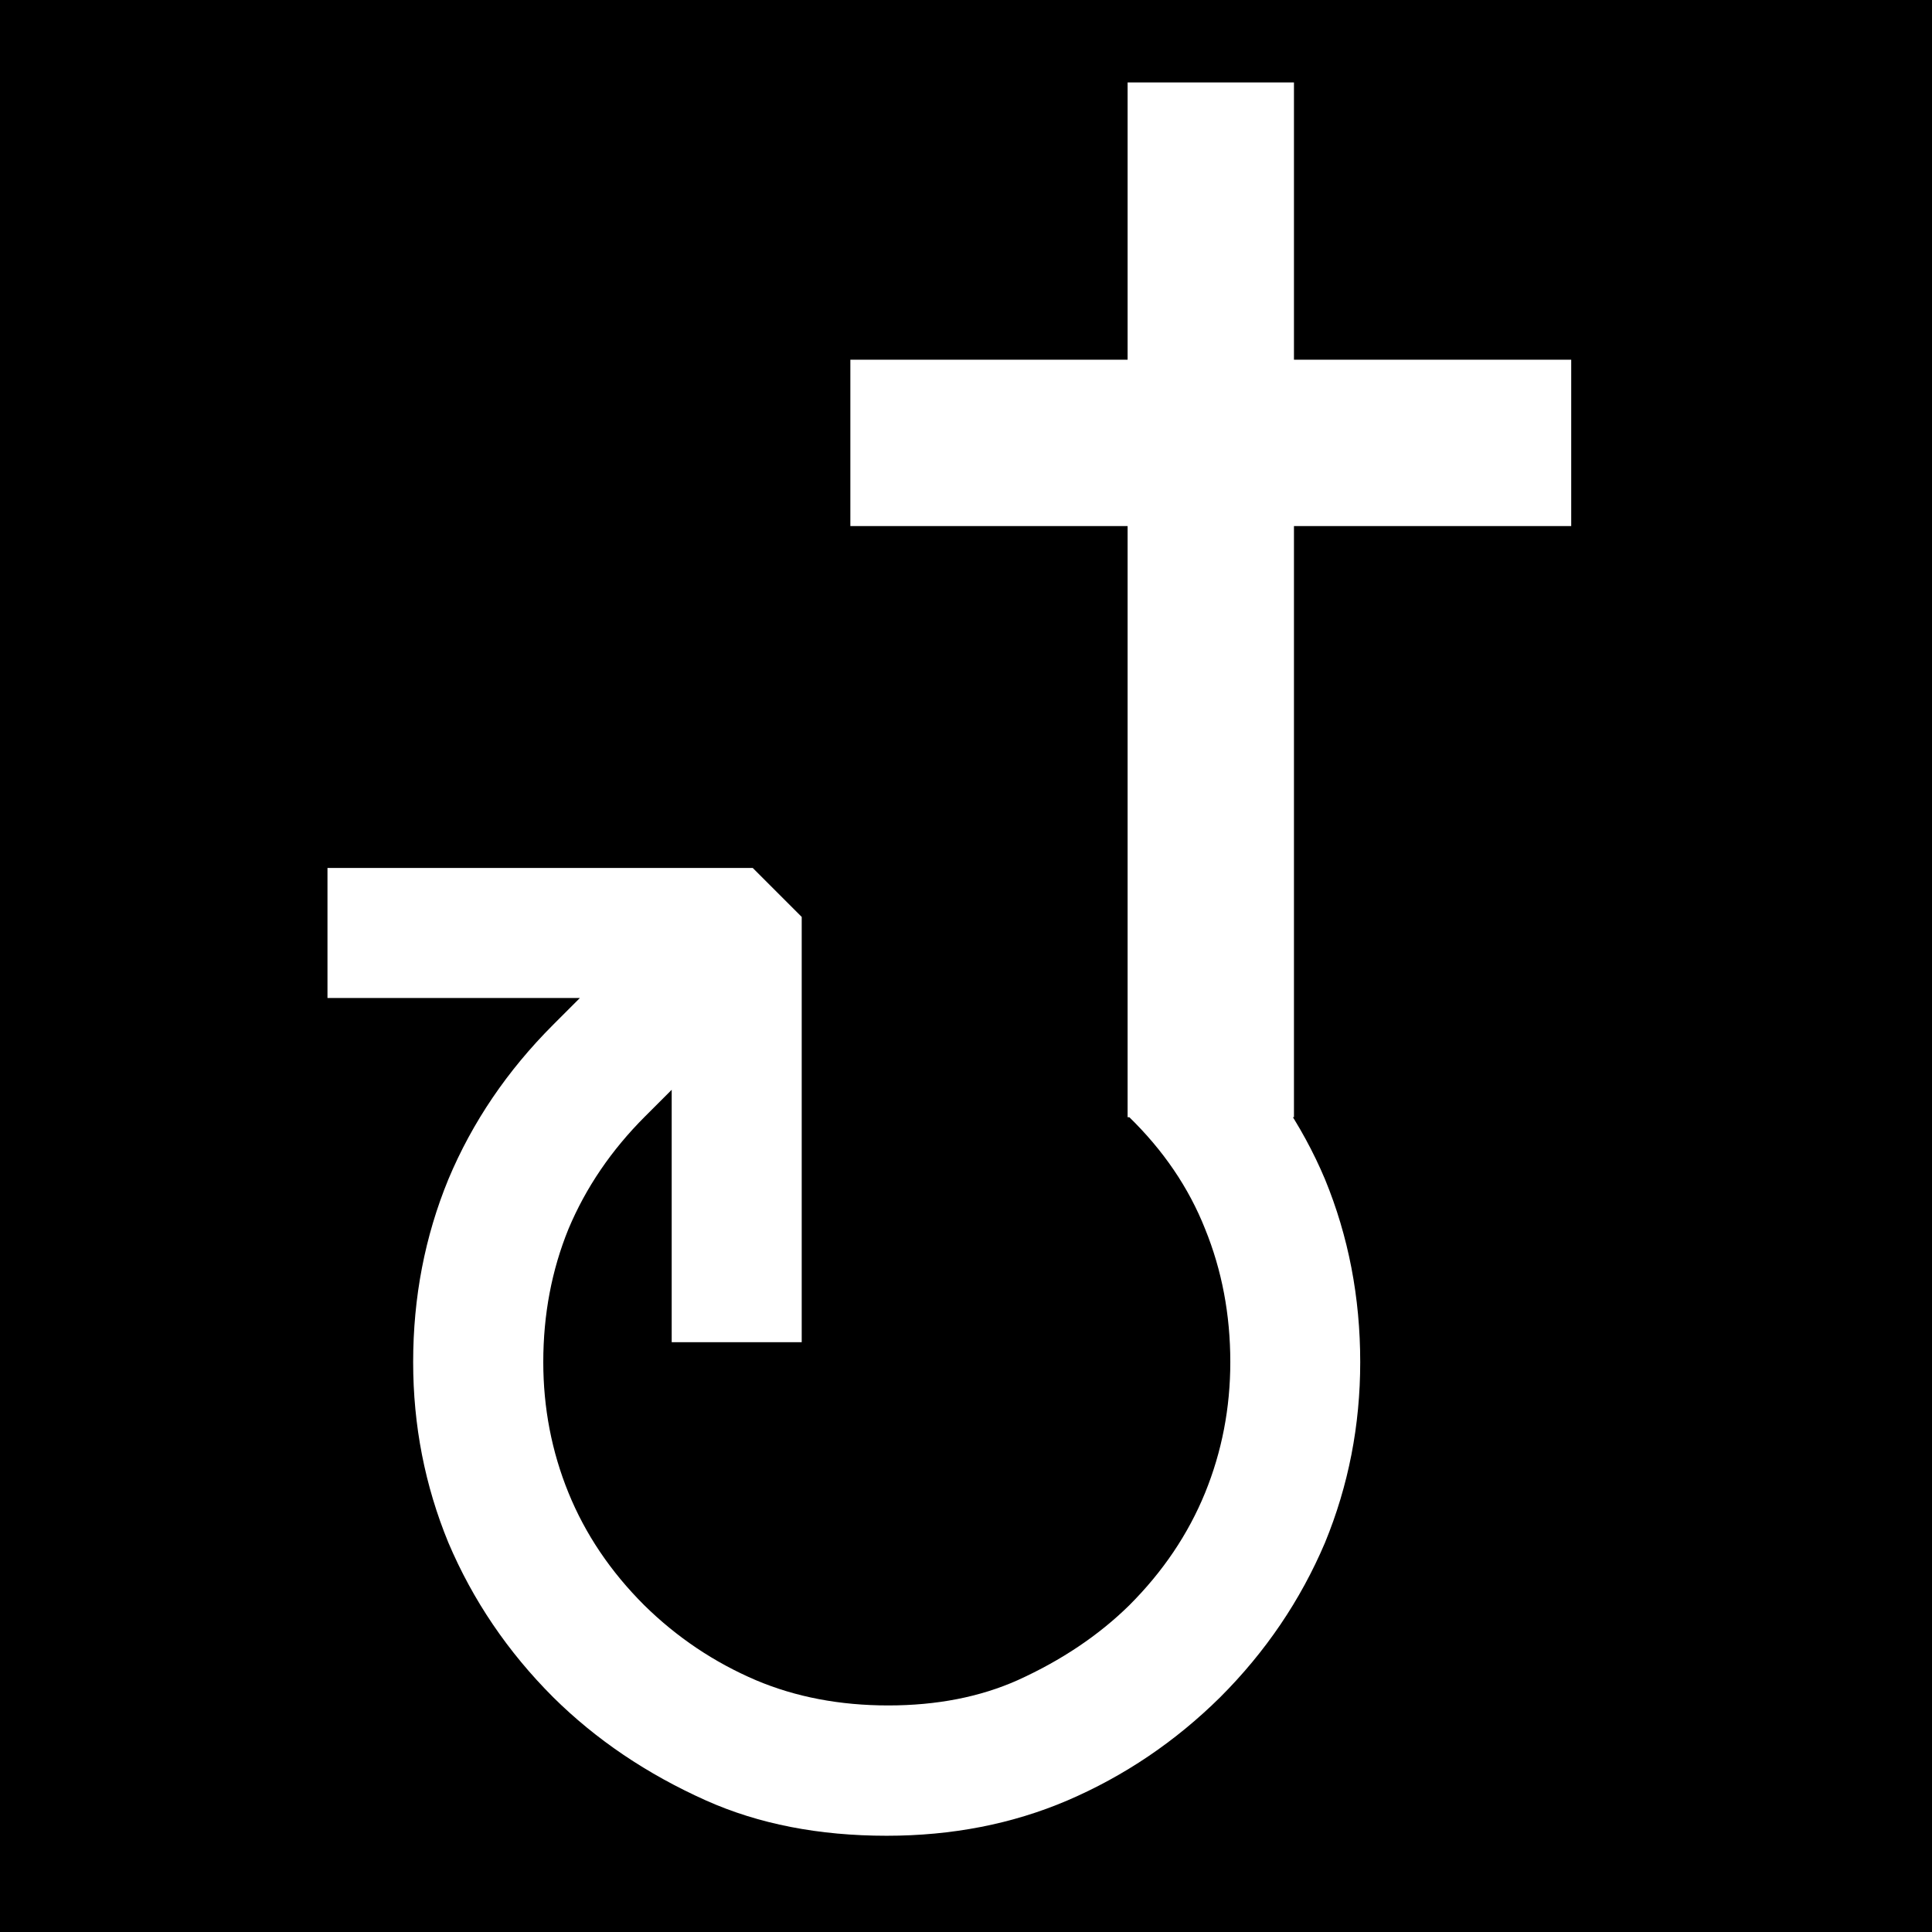 <?xml version="1.0" encoding="UTF-8" standalone="no"?>
<!-- Created with Inkscape (http://www.inkscape.org/) -->

<svg
   width="22.41mm"
   height="22.41mm"
   viewBox="0 0 22.41 22.41"
   version="1.1"
   id="svg5094"
   inkscape:version="1.2.2 (b0a8486541, 2022-12-01)"
   sodipodi:docname="icon.svg"
   xmlns:inkscape="http://www.inkscape.org/namespaces/inkscape"
   xmlns:sodipodi="http://sodipodi.sourceforge.net/DTD/sodipodi-0.dtd"
   xmlns="http://www.w3.org/2000/svg"
   xmlns:svg="http://www.w3.org/2000/svg"
   xmlns:rdf="http://www.w3.org/1999/02/22-rdf-syntax-ns#"
   xmlns:cc="http://creativecommons.org/ns#"
   xmlns:dc="http://purl.org/dc/elements/1.1/">
  <defs
     id="defs5088" />
  <sodipodi:namedview
     id="base"
     pagecolor="#ffffff"
     bordercolor="#666666"
     borderopacity="1.0"
     inkscape:pageopacity="0.0"
     inkscape:pageshadow="2"
     inkscape:zoom="11.2"
     inkscape:cx="79.508929"
     inkscape:cy="61.071429"
     inkscape:document-units="mm"
     inkscape:current-layer="layer1"
     showgrid="false"
     inkscape:pagecheckerboard="true"
     inkscape:window-width="3840"
     inkscape:window-height="2088"
     inkscape:window-x="3840"
     inkscape:window-y="40"
     inkscape:window-maximized="1"
     fit-margin-top="0"
     fit-margin-left="0"
     fit-margin-right="0"
     fit-margin-bottom="0"
     inkscape:showpageshadow="2"
     inkscape:deskcolor="#d1d1d1" />
  <g
     inkscape:label="Layer 1"
     inkscape:groupmode="layer"
     id="layer1"
     transform="translate(-40.301,-119.731)">
    <rect
       style="fill:#000000;fill-opacity:1;stroke:none;stroke-width:4.22;stroke-miterlimit:4;stroke-dasharray:none;stroke-opacity:1"
       id="rect824"
       width="22.41"
       height="22.41"
       x="40.301"
       y="119.731" />
    <g
       aria-label="↻"
       id="text869-6-4-91-4-6"
       style="font-size:15.652px;line-height:1.25;letter-spacing:0px;word-spacing:0px;fill:#ffffff;fill-opacity:1;stroke-width:0.391"
       transform="matrix(1.161,0,0,1.161,-109.322,-244.432)" />
    <g
       aria-label="✝"
       id="text873-3-0-75-9-5"
       style="font-size:14.18px;line-height:1.25;letter-spacing:0px;word-spacing:0px;fill:#ffffff;fill-opacity:1;stroke-width:0.355"
       transform="matrix(1.161,0,0,1.161,-109.322,-244.432)">
      <path
         id="path174"
         d="m 141.802,317.257 q 0,0 2.77,0 v 1.662 h -2.77 q 0,0 0,5.906 h -1.662 v -5.906 q 0,0 -2.77,0 v -1.662 h 2.77 q 0,0 0,-2.77 h 1.662 z m -1.654,7.561 0.917,-0.917 q 0.703,0.726 1.047,1.544 0.352,0.856 0.352,1.827 0,0.948 -0.352,1.804 -0.367,0.864 -1.047,1.544 -0.673,0.665 -1.528,1.032 -0.825,0.352 -1.804,0.352 -1.016,0 -1.804,-0.352 -0.887,-0.397 -1.528,-1.032 -0.68,-0.68 -1.047,-1.544 -0.352,-0.856 -0.352,-1.804 0,-0.971 0.352,-1.827 0.359,-0.856 1.047,-1.544 l 0.267,-0.267 h -2.522 v -1.299 h 4.249 l 0.489,0.489 v 4.249 h -1.299 v -2.522 l -0.267,0.267 q -0.504,0.504 -0.764,1.123 -0.252,0.619 -0.252,1.33 0,0.688 0.252,1.307 0.252,0.619 0.757,1.123 0.489,0.481 1.116,0.749 0.596,0.252 1.322,0.252 0.726,0 1.292,-0.252 0.657,-0.298 1.116,-0.749 0.504,-0.504 0.757,-1.123 0.252,-0.619 0.252,-1.307 0,-0.711 -0.252,-1.33 -0.245,-0.619 -0.764,-1.123 z" />
    </g>
  </g>
</svg>
